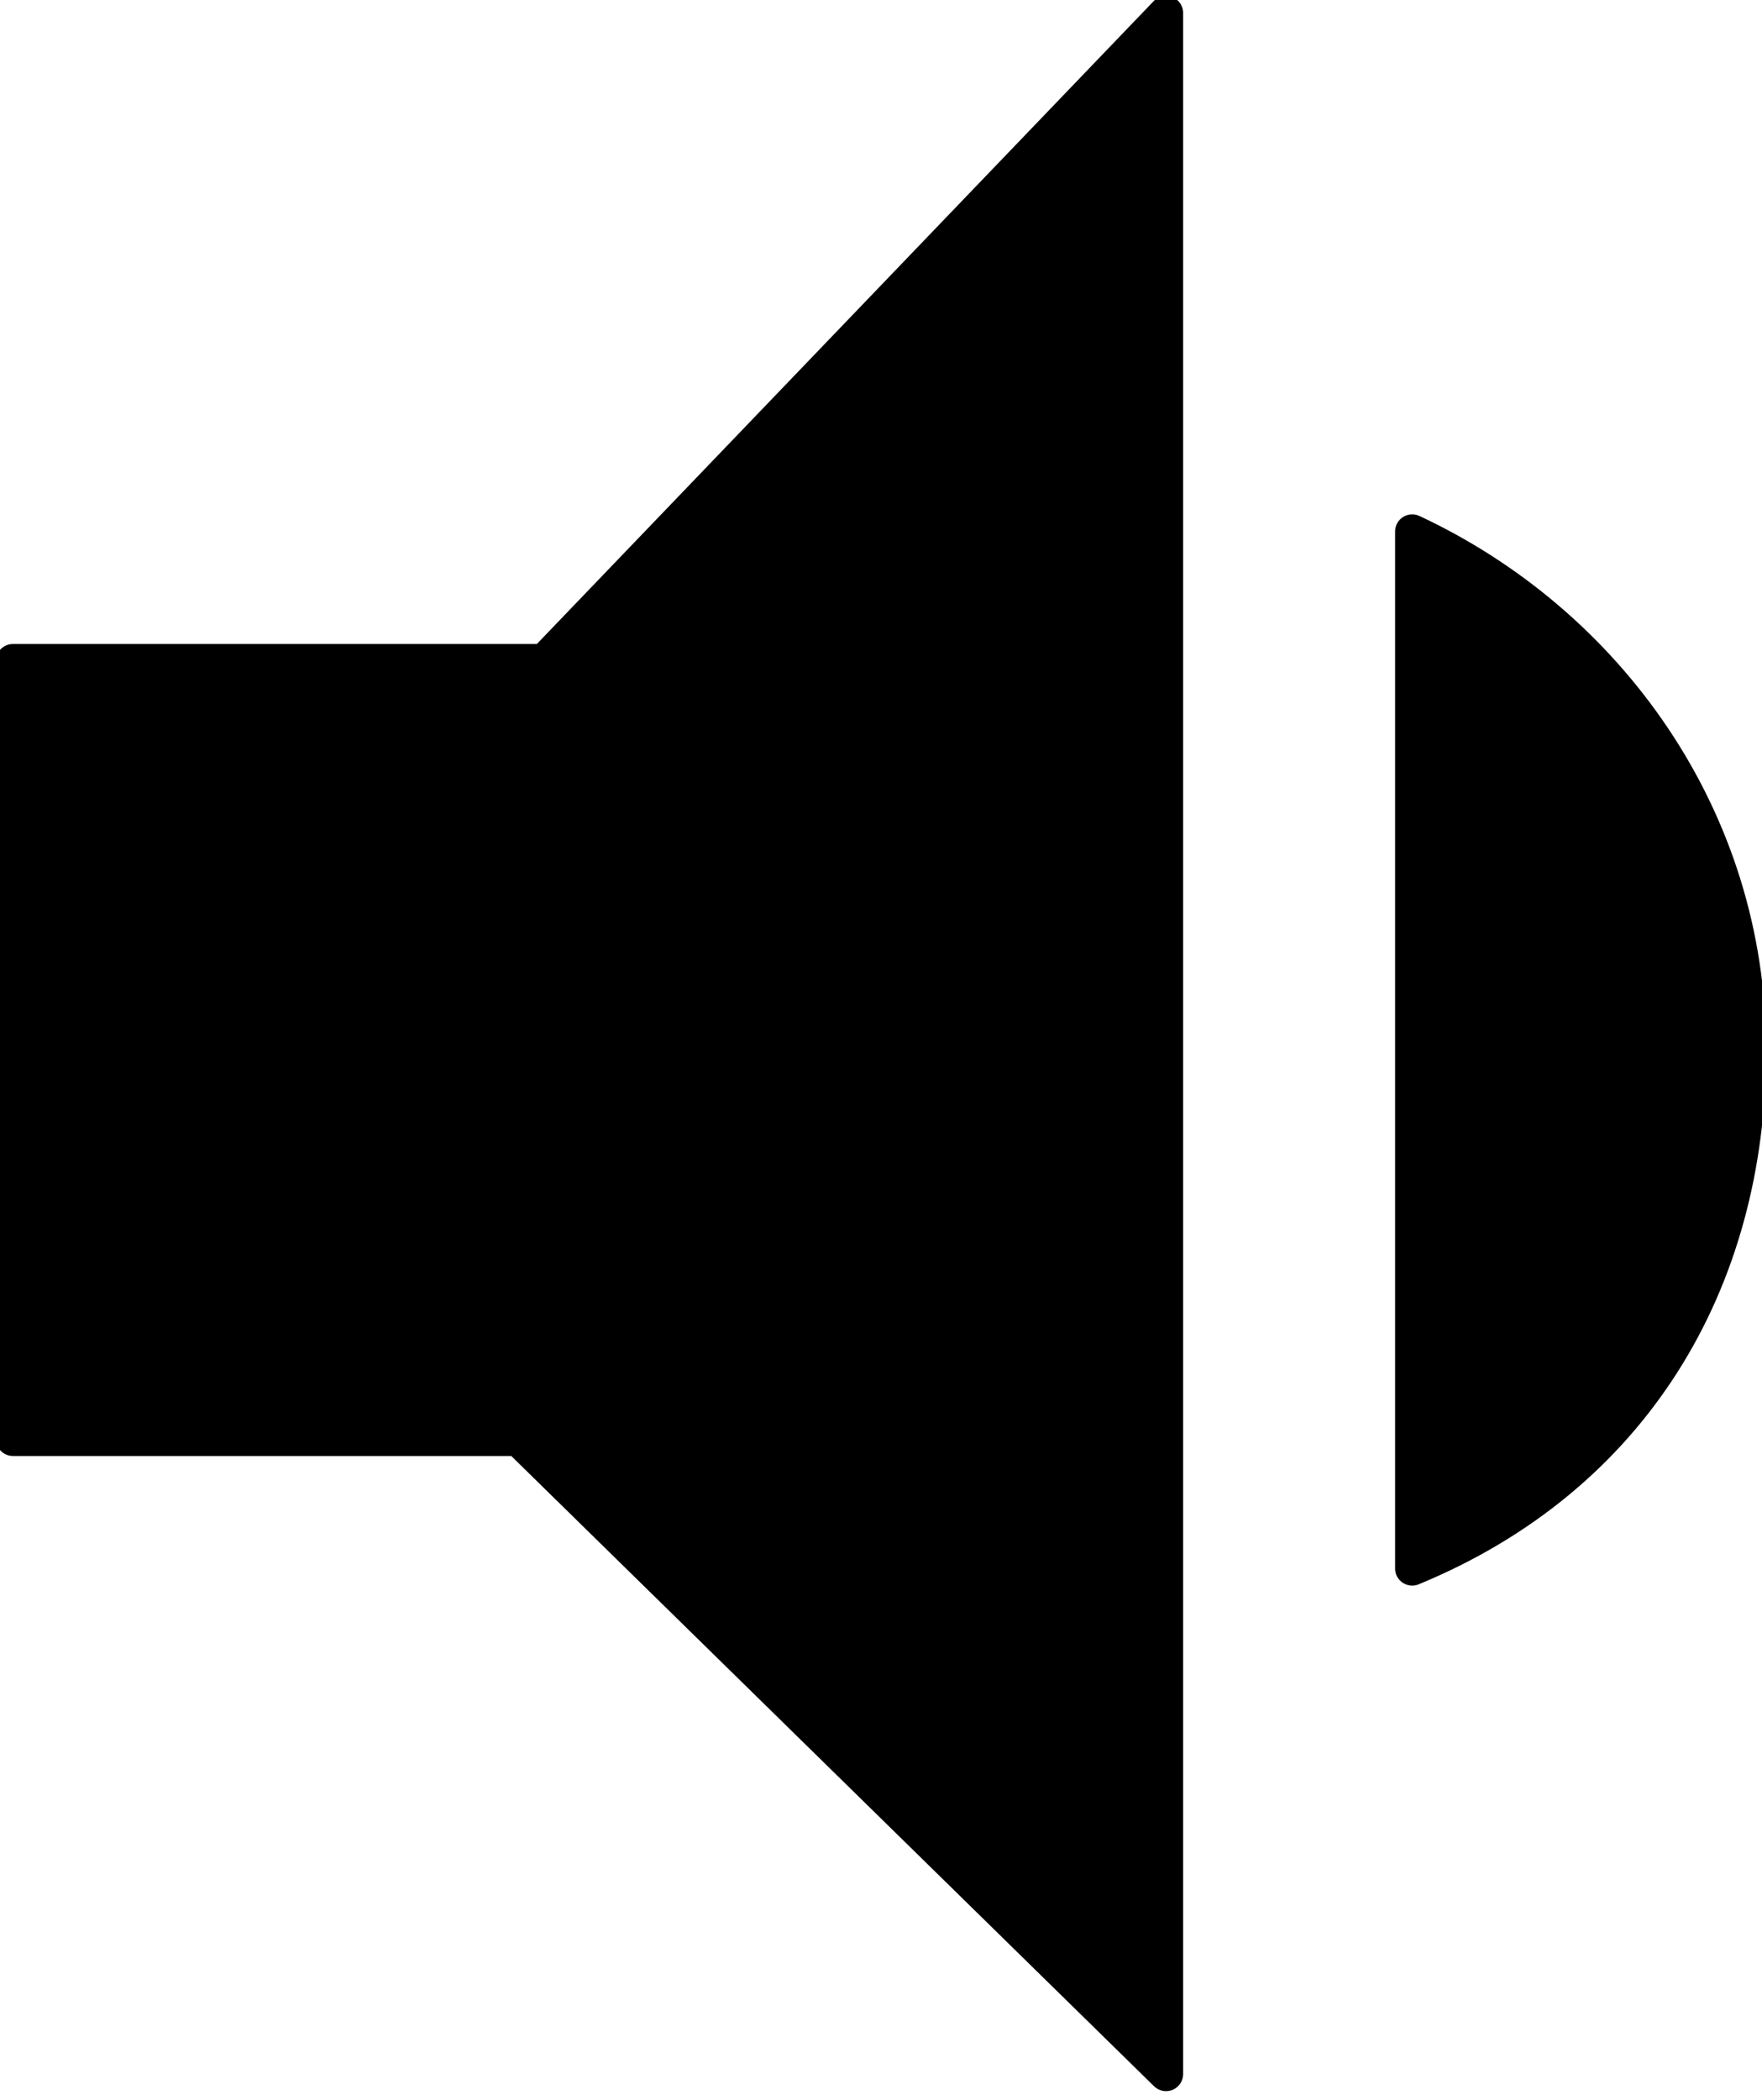 <?xml version="1.0" encoding="utf-8"?>
<!-- Generator: Adobe Illustrator 23.0.3, SVG Export Plug-In . SVG Version: 6.00 Build 0)  -->
<svg version="1.1" id="Layer_1" xmlns="http://www.w3.org/2000/svg" xmlns:xlink="http://www.w3.org/1999/xlink" x="0px" y="0px"
	 width="13.6px" height="16.2px" viewBox="0 0 13.6 16.2" style="enable-background:new 0 0 13.6 16.2;" xml:space="preserve">
<style type="text/css">
	
		.st0{fill-rule:evenodd;clip-rule:evenodd;stroke:#000000;stroke-width:0.264;stroke-linecap:round;stroke-linejoin:round;stroke-miterlimit:10;}
</style>
<path id="Vol_-_2_" class="st0" d="M13.5,8.1c0-1.8-1.1-3.3-2.6-4v8C12.6,11.4,13.5,9.9,13.5,8.1L13.5,8.1z M0.1,5.1v6H4L9,16V0.1
	l-4.8,5H0.1L0.1,5.1z"/>
</svg>
